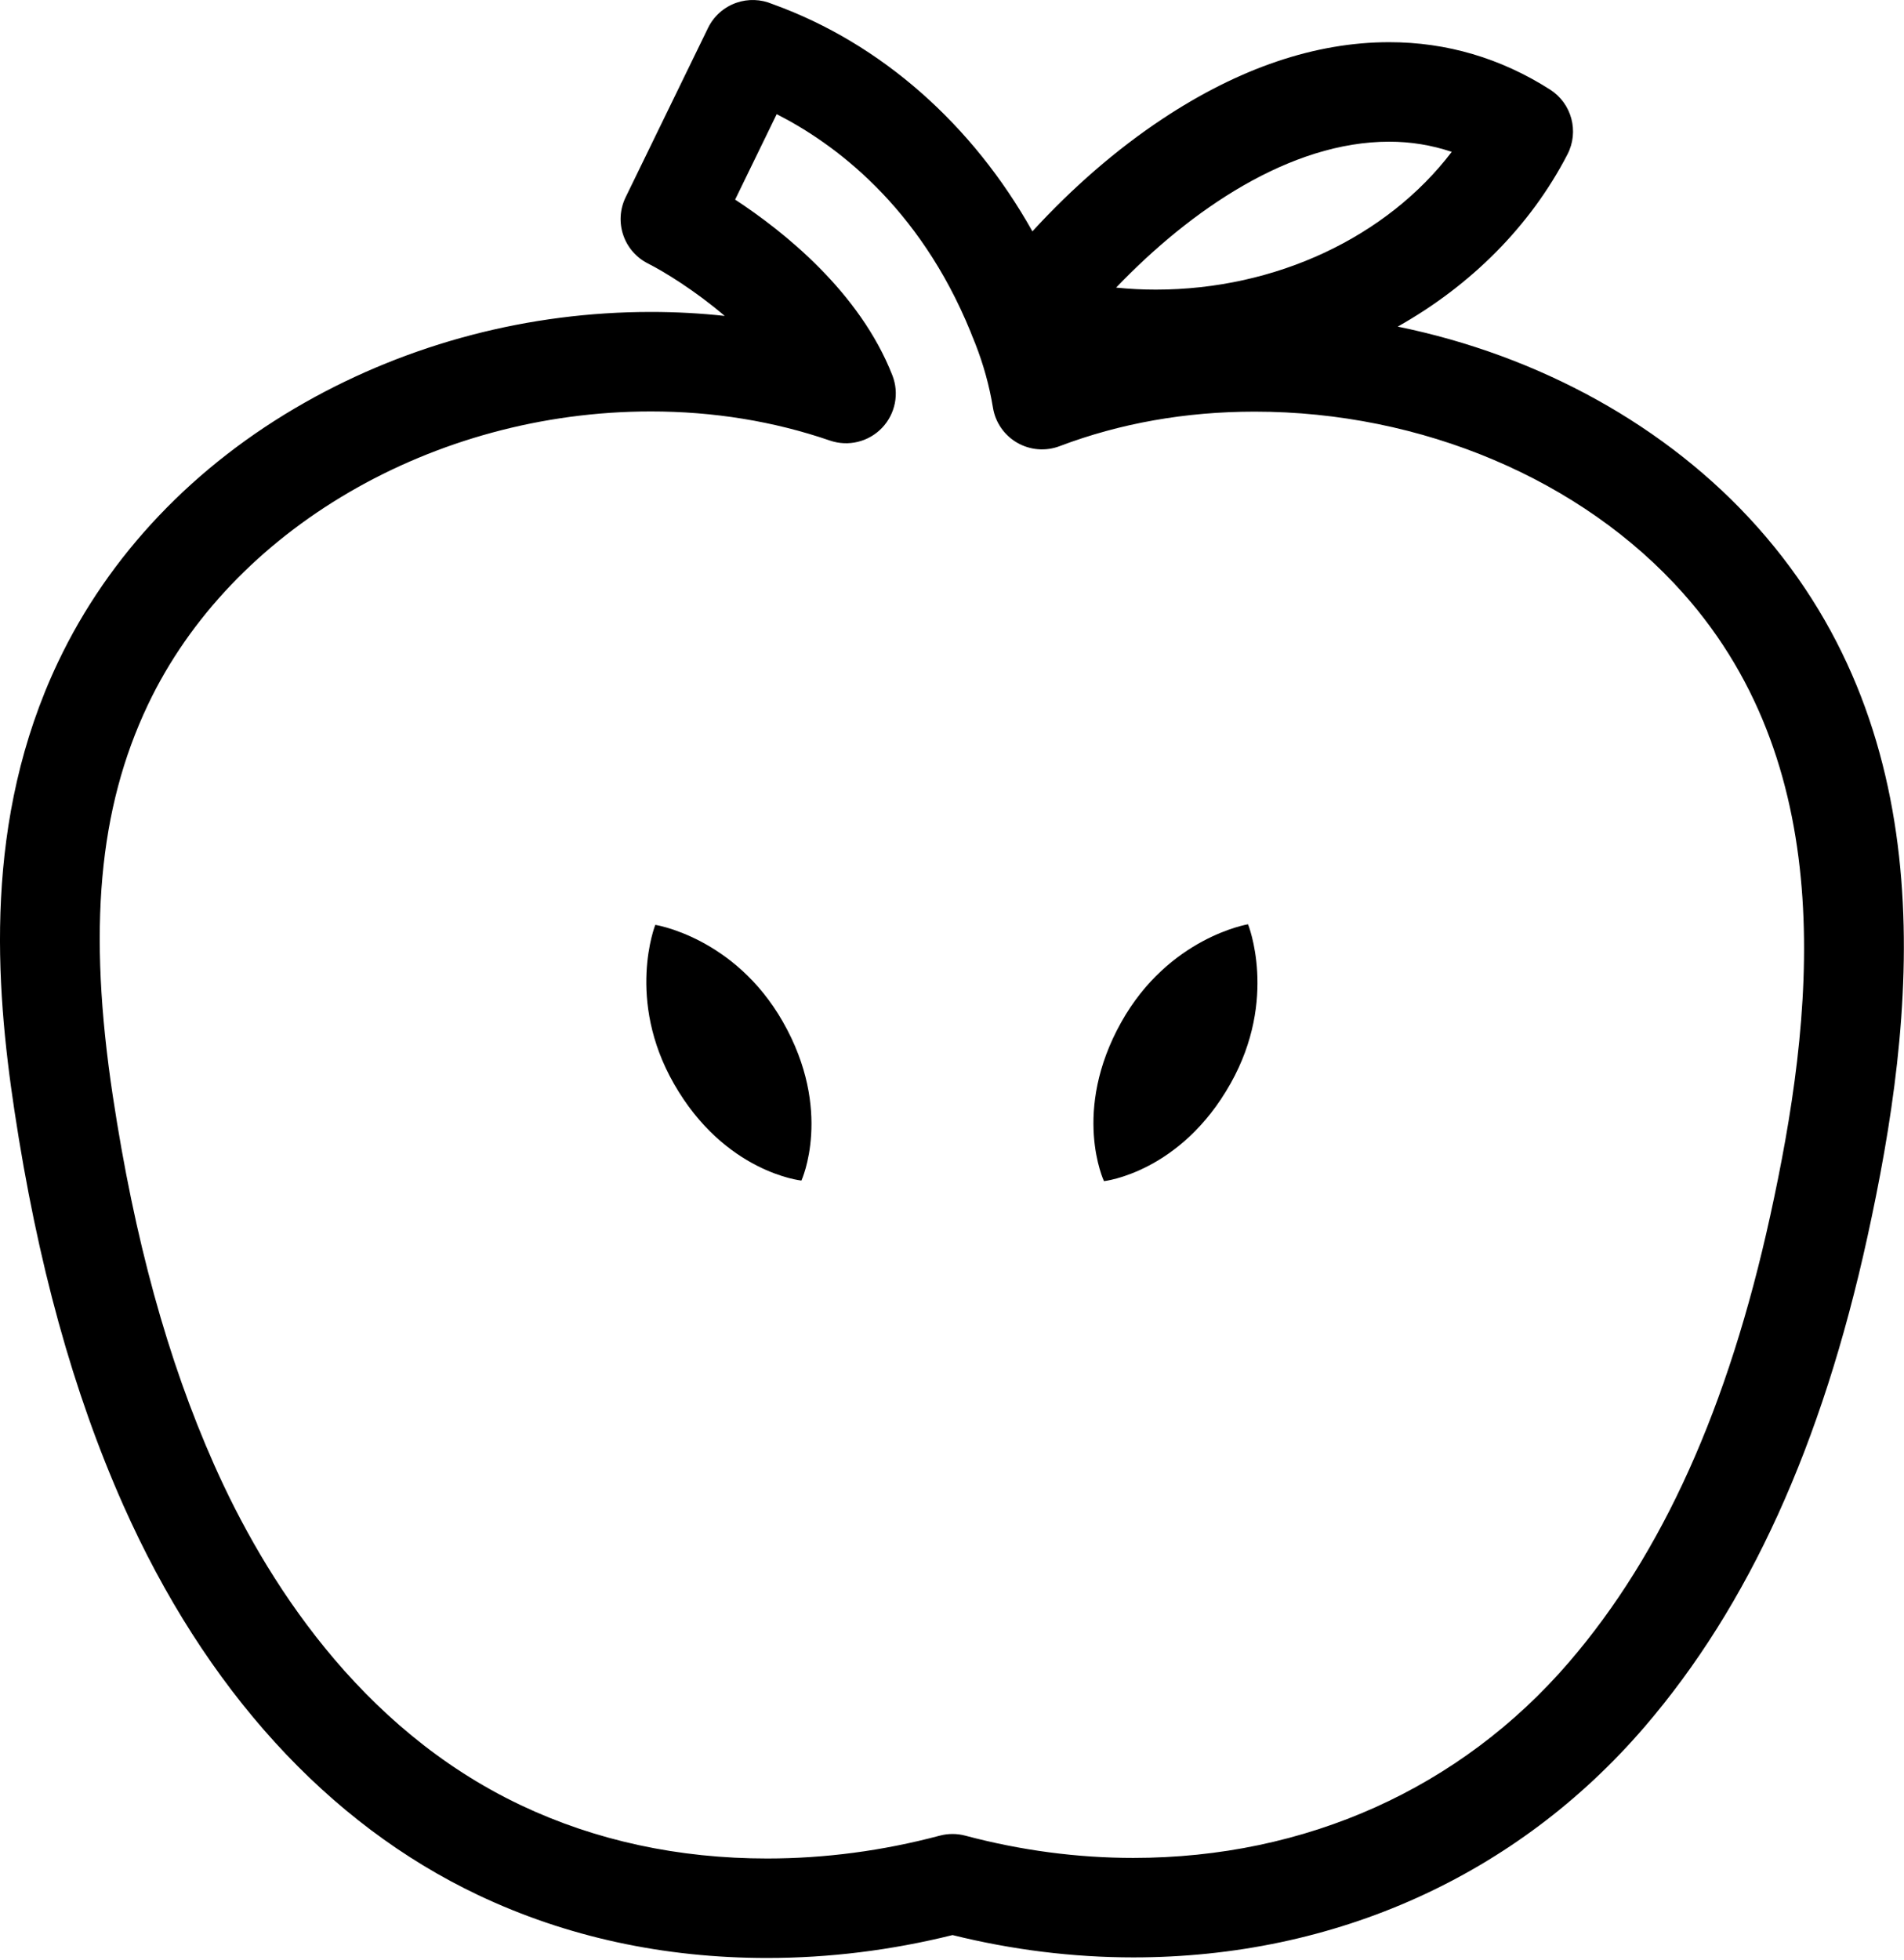 <?xml version="1.0" encoding="iso-8859-1"?>
<!-- Generator: Adobe Illustrator 21.0.2, SVG Export Plug-In . SVG Version: 6.00 Build 0)  -->
<svg version="1.1" id="Calque_1" xmlns="http://www.w3.org/2000/svg" xmlns:xlink="http://www.w3.org/1999/xlink" x="0px" y="0px"
	 viewBox="0 0 382.8 394" style="enable-background:new 0 0 382.8 394;" xml:space="preserve">
<g>
	<g>
		<defs>
			<rect id="SVGID_1_" width="382.8" height="394"/>
		</defs>
		<clipPath id="SVGID_2_">
			<use xlink:href="#SVGID_1_"  style="overflow:visible;"/>
		</clipPath>
		<path style="clip-path:url(#SVGID_2_);" d="M281.012,65.652c14.629-8.227,26.636-20.129,34.129-34.629
			c2.375-4.594,0.855-10.242-3.508-13.019c-9.91-6.321-20.789-9.524-32.332-9.524c-14.84,0-30.199,5.199-45.641,15.453
			c-9.164,6.082-18.019,13.758-26.094,22.574c-12.039-21.503-30.441-37.773-52.027-45.605l-0.328-0.121
			c-2.262-0.949-4.801-1.039-7.133-0.234c-2.508,0.863-4.57,2.691-5.73,5.074l-16.567,34.035c-1.16,2.387-1.328,5.133-0.461,7.641
			c0.852,2.476,2.645,4.515,4.985,5.683c3.254,1.652,9.371,5.391,15.41,10.524c-4.883-0.536-9.84-0.801-14.856-0.801
			c-24.457,0-48.5,6.289-69.527,18.187C39.07,93.484,21.895,111.543,11.66,133.105c-15.039,31.692-12.582,64.824-8.758,90.149
			c4.625,30.636,11.786,56.582,21.891,79.32c16.406,36.914,41.086,64.012,71.375,78.367c17.687,8.383,37.23,12.633,58.074,12.633
			c12.446,0,24.965-1.551,37.266-4.606c12,2.977,24.211,4.485,36.332,4.489h0.008c40.586,0,77.082-16.446,102.765-46.305
			c20.989-24.406,35.653-56.629,44.832-98.512c9.657-44.05,15.864-100.082-22.125-142.715
			C335.211,85.605,309.371,71.437,281.012,65.652L281.012,65.652z M279.301,28.48c4.332,0,8.535,0.688,12.57,2.047
			c-13.008,17.082-35.305,27.691-59.5,27.691c-2.695,0-5.351-0.136-7.973-0.406C239.43,42.109,259.445,28.48,279.301,28.48
			L279.301,28.48z M155.719,1.011c-0.133-0.066-0.266-0.129-0.403-0.187C155.492,0.898,155.625,0.965,155.719,1.011L155.719,1.011z
			 M355.91,244.359c-8.453,38.566-21.687,67.926-40.461,89.754c-21.824,25.371-52.937,39.348-87.605,39.344
			c-11.254,0-22.614-1.504-33.766-4.473c-1.683-0.449-3.461-0.449-5.148,0c-11.442,3.047-23.114,4.59-34.688,4.59
			c-17.859,0-34.519-3.602-49.512-10.707c-32.726-15.508-51.593-45.766-61.664-68.414c-9.367-21.078-16.035-45.344-20.39-74.18
			c-5.047-33.441-2.871-57.68,7.054-78.59c16.739-35.277,57.379-58.98,101.129-58.98c12.586,0,24.7,1.969,35.993,5.851
			c3.683,1.266,7.769,0.278,10.468-2.535c2.696-2.812,3.512-6.937,2.094-10.566c-6.566-16.781-21.879-28.953-31.617-35.332
			l8.359-17.172c11.438,5.812,28.61,18.332,38.992,43.789c0.082,0.238,0.172,0.477,0.274,0.715c0.113,0.277,0.23,0.554,0.344,0.832
			l0.125,0.324c0.054,0.137,0.109,0.273,0.168,0.406c1.664,4.227,2.863,8.571,3.574,12.922c0.48,2.965,2.269,5.555,4.871,7.055
			c2.598,1.5,5.734,1.754,8.543,0.687c12.137-4.601,25.328-6.937,39.203-6.937c33.578,0,65.777,13.64,86.137,36.492
			C370.359,155.113,364.547,204.949,355.91,244.359L355.91,244.359z M355.91,244.359"/>
	</g>
	<path d="M131.746,185.906c0,0-5.949,14.98,3.75,31.949c10.231,17.899,25.629,19.449,25.629,19.449s6.48-14.054-3.75-31.953
		C147.676,188.382,131.746,185.906,131.746,185.906L131.746,185.906z M131.746,185.906"/>
	<path d="M225.445,205.441c-10.086,17.977-3.492,31.981-3.492,31.981s15.383-1.672,25.469-19.653
		c9.566-17.051,3.496-31.98,3.496-31.98S235.008,188.39,225.445,205.441L225.445,205.441z M225.445,205.441"/>
</g>
</svg>
